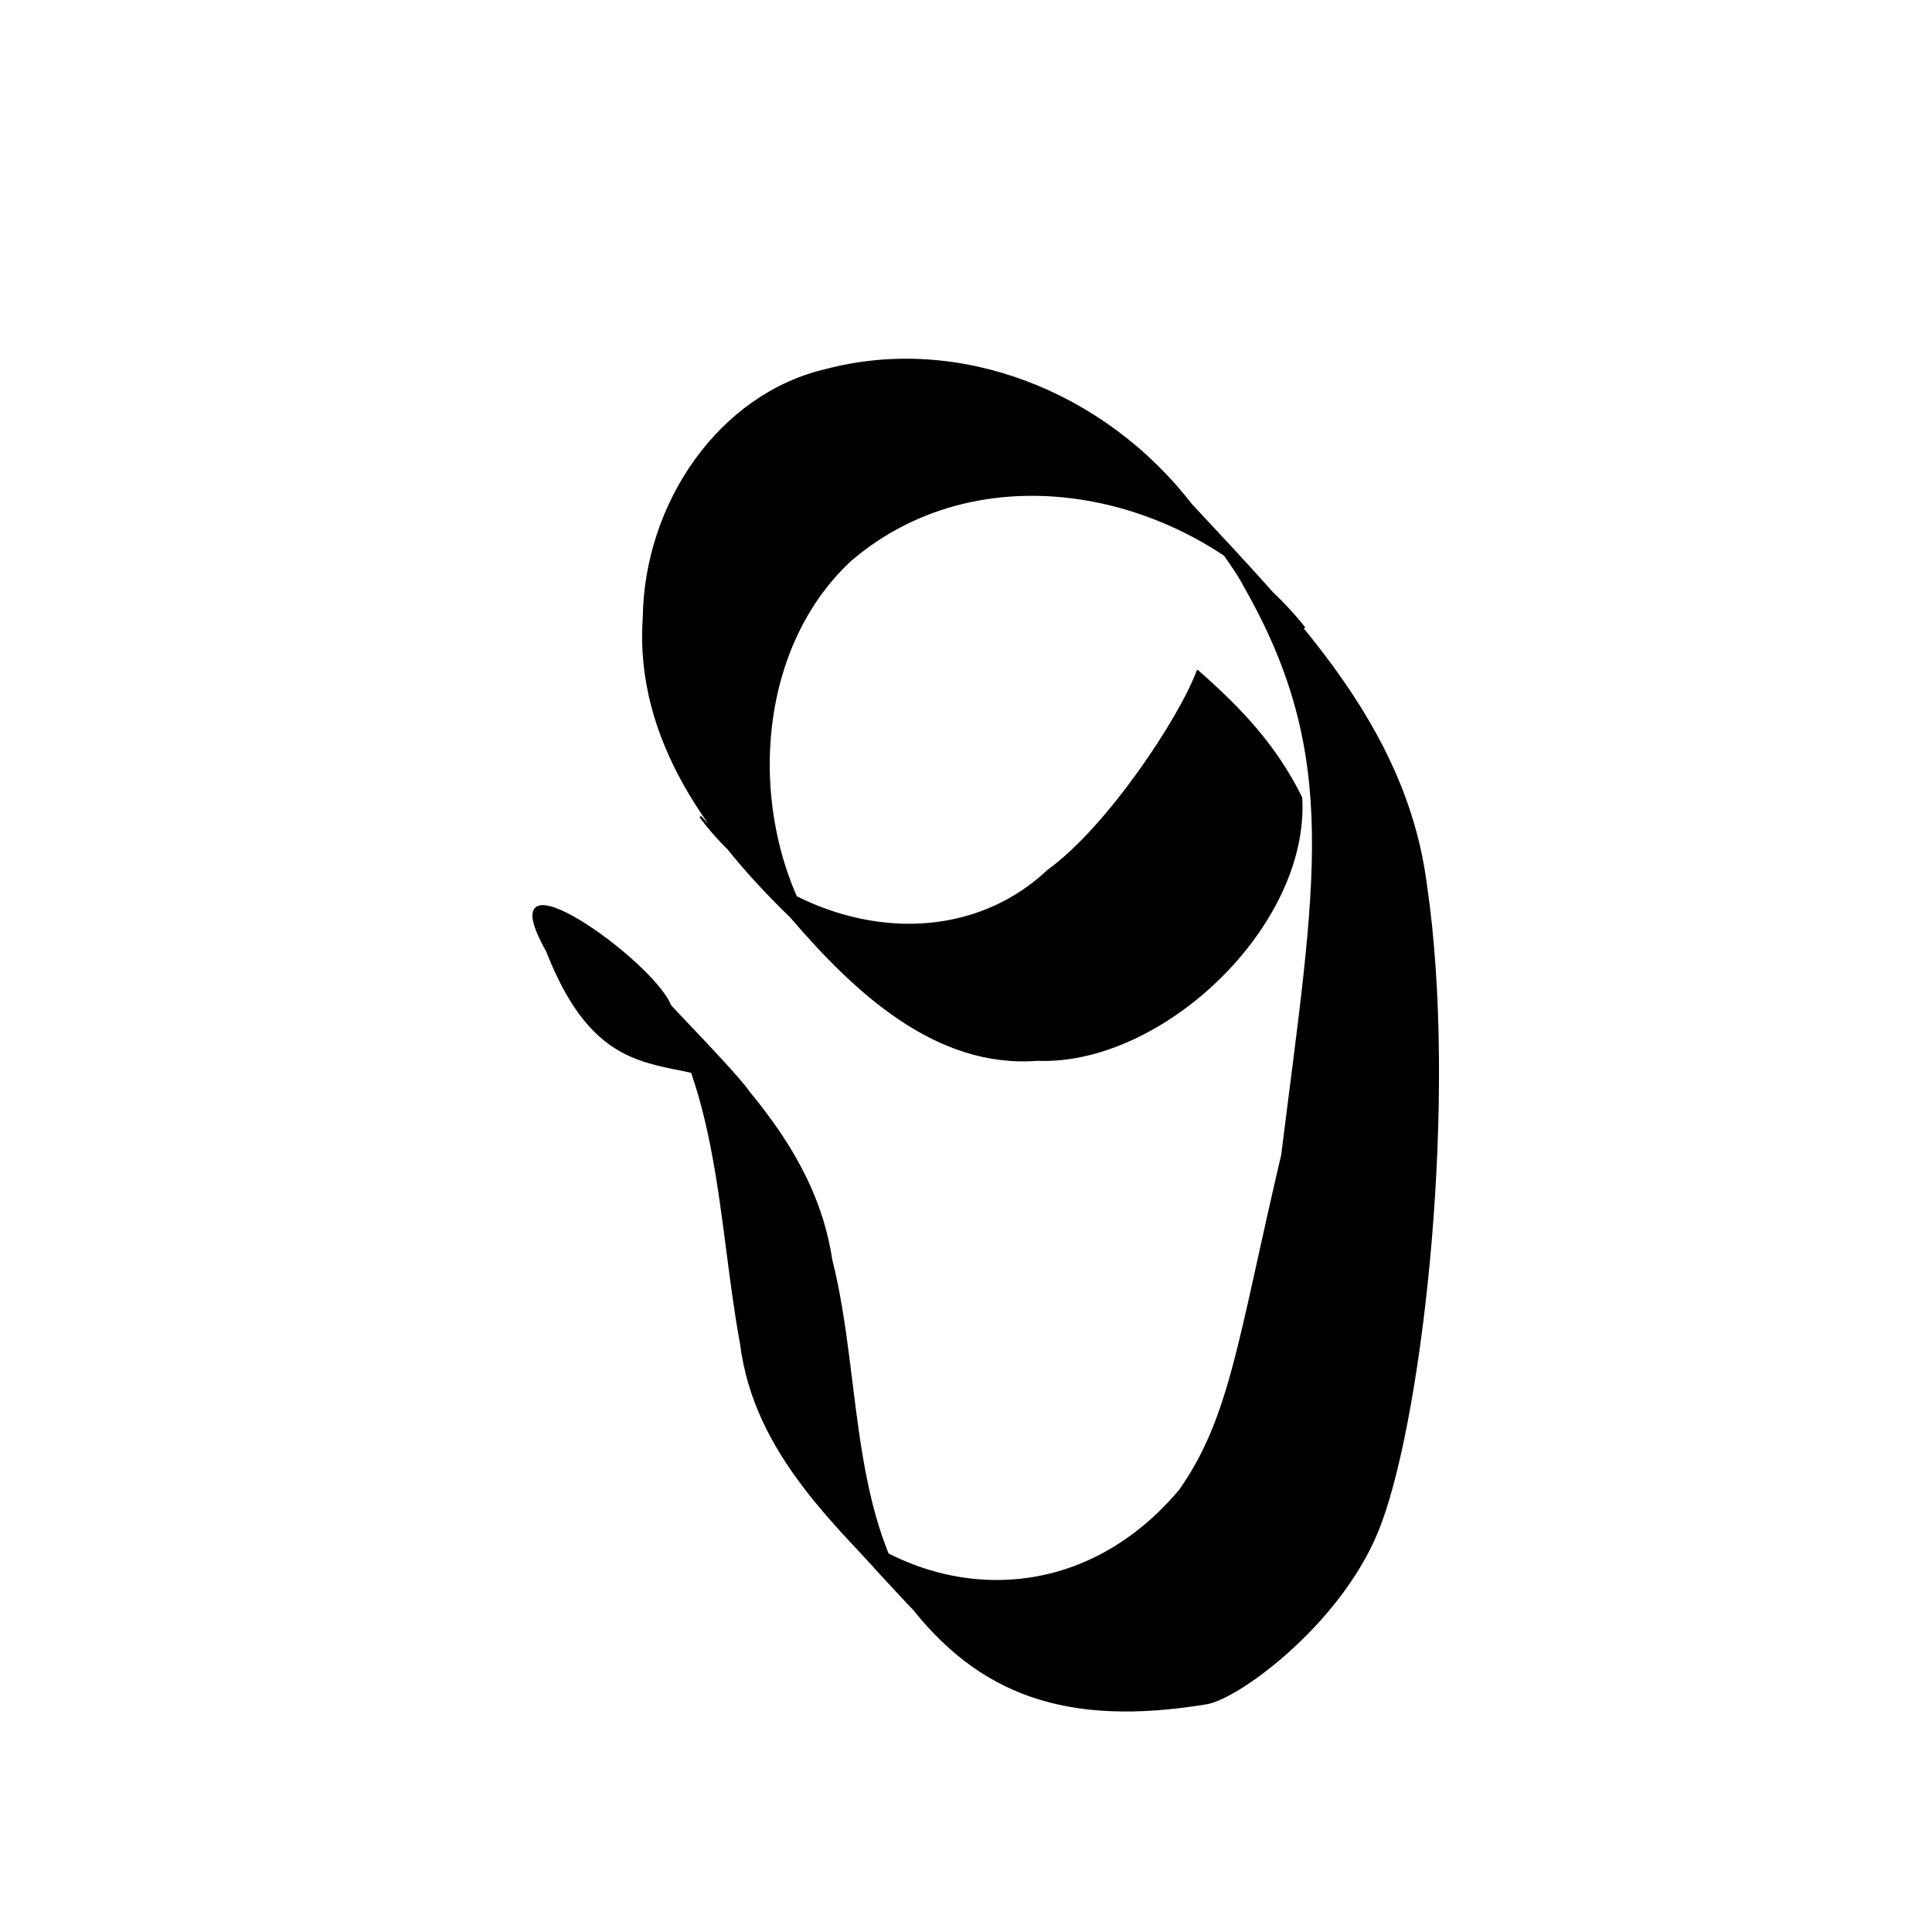 <?xml version="1.0" encoding="UTF-8" standalone="no"?>
<!-- Created with Inkscape (http://www.inkscape.org/) -->

<svg
   xmlns:dc="http://purl.org/dc/elements/1.1/"
   xmlns:cc="http://creativecommons.org/ns#"
   xmlns:rdf="http://www.w3.org/1999/02/22-rdf-syntax-ns#"
   xmlns:svg="http://www.w3.org/2000/svg"
   xmlns="http://www.w3.org/2000/svg"
   xmlns:sodipodi="http://sodipodi.sourceforge.net/DTD/sodipodi-0.dtd"
   xmlns:inkscape="http://www.inkscape.org/namespaces/inkscape"
   width="1000"
   height="1000"
   id="svg5211"
   version="1.1"
   inkscape:version="0.48.3.1 r9886"
   sodipodi:docname="Sapta.svg">
  <defs
     id="defs5498" />
  <sodipodi:namedview
     inkscape:window-height="1000"
     inkscape:window-width="1213"
     inkscape:pageshadow="2"
     inkscape:pageopacity="0.0"
     borderopacity="1.0"
     bordercolor="#666666"
     pagecolor="#ffffff"
     id="base"
     showgrid="false"
     showguides="true"
     inkscape:guide-bbox="true"
     inkscape:zoom="0.454"
     inkscape:cx="461.45374"
     inkscape:cy="500"
     inkscape:window-x="67"
     inkscape:window-y="24"
     inkscape:current-layer="layer1"
     inkscape:window-maximized="1">
    <sodipodi:guide
       orientation="horizontal"
       position="-240.088,748.899"
       id="guide5596" />
  </sodipodi:namedview>
  <g
     inkscape:label="Layer 1"
     inkscape:groupmode="layer"
     id="layer1">
    <path
       style="fill:#000000;fill-opacity:1;stroke:#000000;stroke-width:1.039;stroke-linecap:butt;stroke-linejoin:round;stroke-miterlimit:4;stroke-opacity:1;stroke-dasharray:none"
       d="m 673.518,412.879 c 3.837,66.465 -72.431,138.31 -136.515,135.673 -52.375,4.075 -94.293,-35.138 -127.575,-73.994 -40.815,-39.557 -80.528,-91.249 -76.228,-154.503 0.686,-59.9 39.706,-115.976 94.453,-128.563 68.699,-18.08 143.71,11.275 188.832,69.689 51.604,55.712 110.918,113.904 121.545,196.613 16.29,110.183 -1.82,271.686 -23.318,330.019 -17.833,49.756 -72.372,90.452 -89.906,93.756 C 552.226,893.603 506.498,877.148 469.856,828.855 434.332,790.506 390.785,753.027 383.56,695.468 371.303,629.254 373.362,552.631 327.513,500.564 344.111,517.83 391.542,566.531 387.955,566.805 c -35.742,-25.13 -74.61,2.729 -104.816,-74.65 -31.974,-56.556 54.887,5.453 63.785,28.459 35.081,37.627 75.016,75.731 83.367,131.575 16.315,64.5 7.465,141.742 54.48,192.885 -16.928,-16.682 -67.158,-72.35 -60.81,-66.826 49.695,50.547 131.761,58.597 186.778,-6.817 26.573,-37.781 30.566,-78.486 52.924,-173.589 17.609,-141.402 31.253,-205.704 -19.43,-294.457 -7.855,-15.7 -42.762,-57.719 -37.517,-52.285 18.703,20.307 72.954,78.884 67.894,73.207 -56.2,-69.757 -164.76,-94.141 -234.449,-34.318 -57.286,53.141 -54.567,157.655 -2.52,213.994 -23.154,-25.078 -63.573,-68.735 -74.902,-81 41.797,56.411 126.888,77.415 179.884,27.572 30.855,-22.198 68.459,-79.215 77.247,-103.242 22.067,19.474 40.15,38.278 53.647,65.564 z"
       id="path5179-9"
       inkscape:connector-curvature="0"
       sodipodi:nodetypes="ccccccccccccccccccccccccccccc" />
  </g>
</svg>

